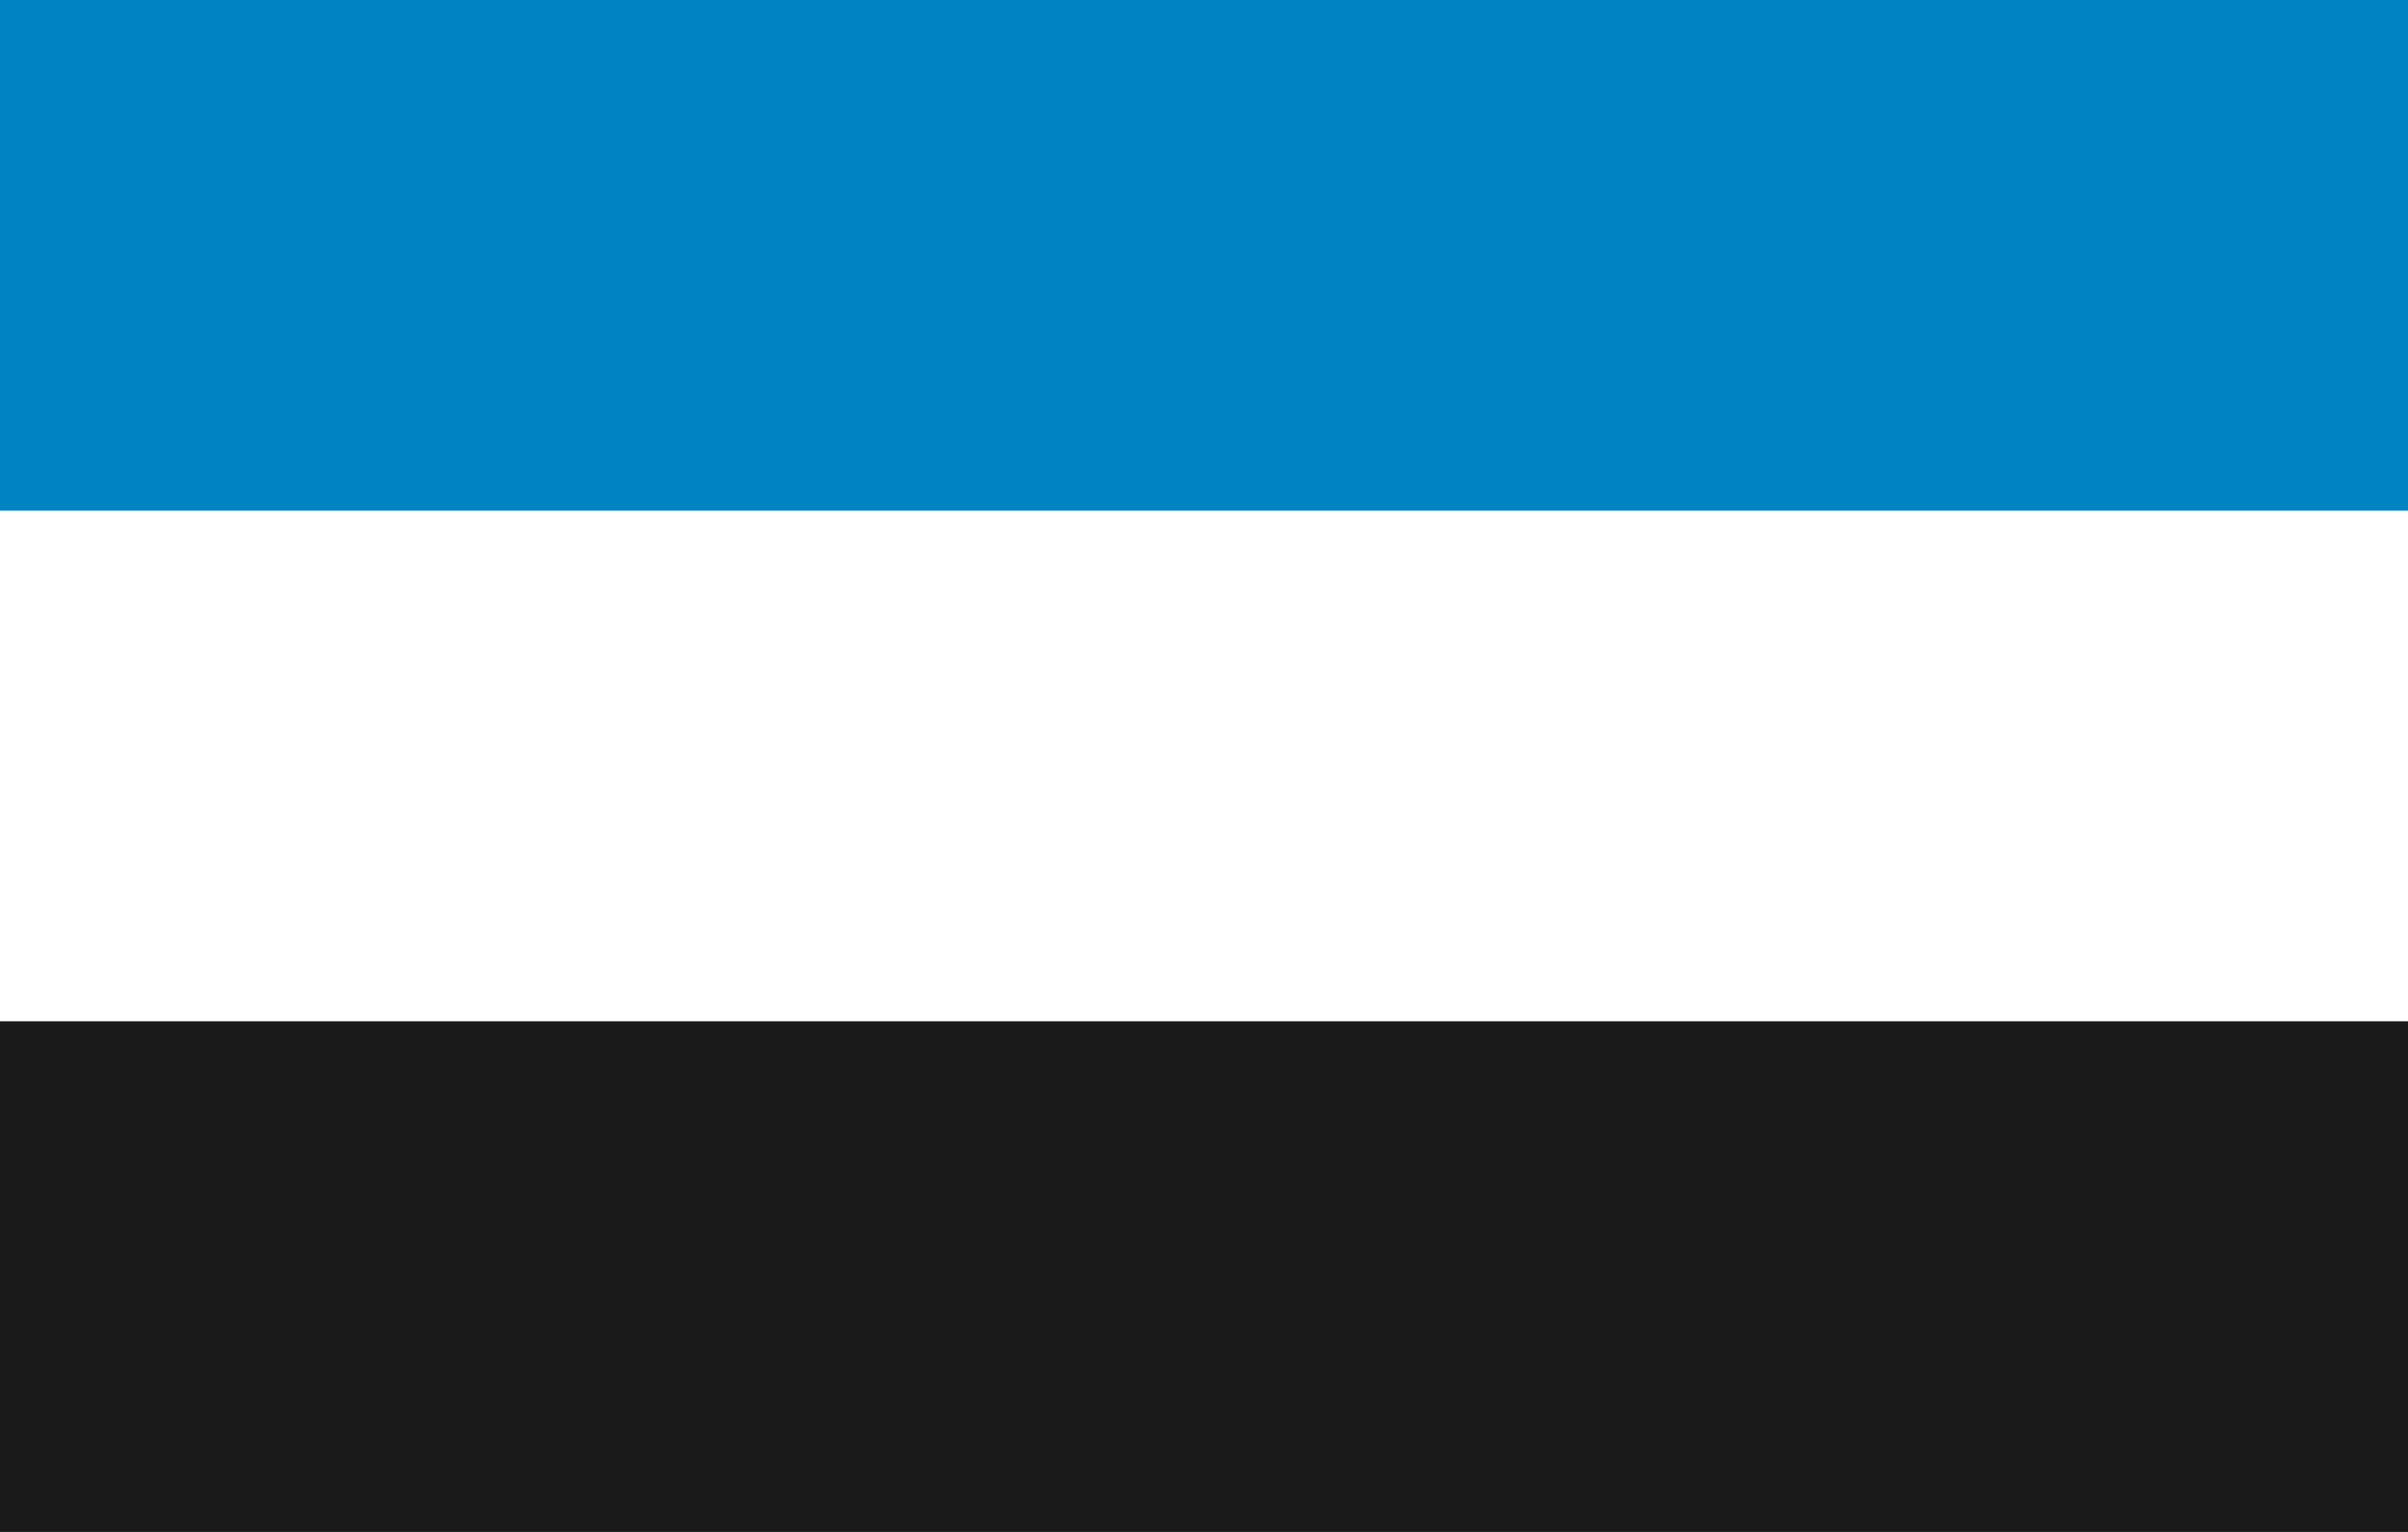 <?xml version="1.0" encoding="UTF-8" standalone="no"?>
<svg
   xmlns:dc="http://purl.org/dc/elements/1.1/"
   xmlns:cc="http://creativecommons.org/ns#"
   xmlns:rdf="http://www.w3.org/1999/02/22-rdf-syntax-ns#"
   xmlns:svg="http://www.w3.org/2000/svg"
   xmlns="http://www.w3.org/2000/svg"
   xmlns:sodipodi="http://sodipodi.sourceforge.net/DTD/sodipodi-0.dtd"
   xmlns:inkscape="http://www.inkscape.org/namespaces/inkscape"
   width="990"
   height="630"
   id="svg2"
   version="1.1"
   inkscape:version="0.48.2 r9819"
   sodipodi:docname="Flag of the Baltic States (No Belgium).svg">
  <defs
     id="defs9" />
  <sodipodi:namedview
     pagecolor="#ffffff"
     bordercolor="#666666"
     borderopacity="1"
     objecttolerance="10"
     gridtolerance="10"
     guidetolerance="10"
     inkscape:pageopacity="0"
     inkscape:pageshadow="2"
     inkscape:window-width="1366"
     inkscape:window-height="706"
     id="namedview7"
     showgrid="false"
     inkscape:zoom="0.45402634"
     inkscape:cx="589.14913"
     inkscape:cy="273.79544"
     inkscape:window-x="-8"
     inkscape:window-y="-8"
     inkscape:window-maximized="1"
     inkscape:current-layer="svg2" />
  <rect
     id="blue"
     width="990"
     height="630"
     fill="#4891d9"
     style="fill:#0083c2;fill-opacity:1" />
  <rect
     id="black"
     width="990"
     height="420"
     y="210"
     fill="#000"
     style="fill:#ffffff" />
  <rect
     id="white"
     width="990"
     height="210"
     y="420"
     fill="#fff"
     style="fill:#1a1a1a;fill-opacity:1" />
</svg>
